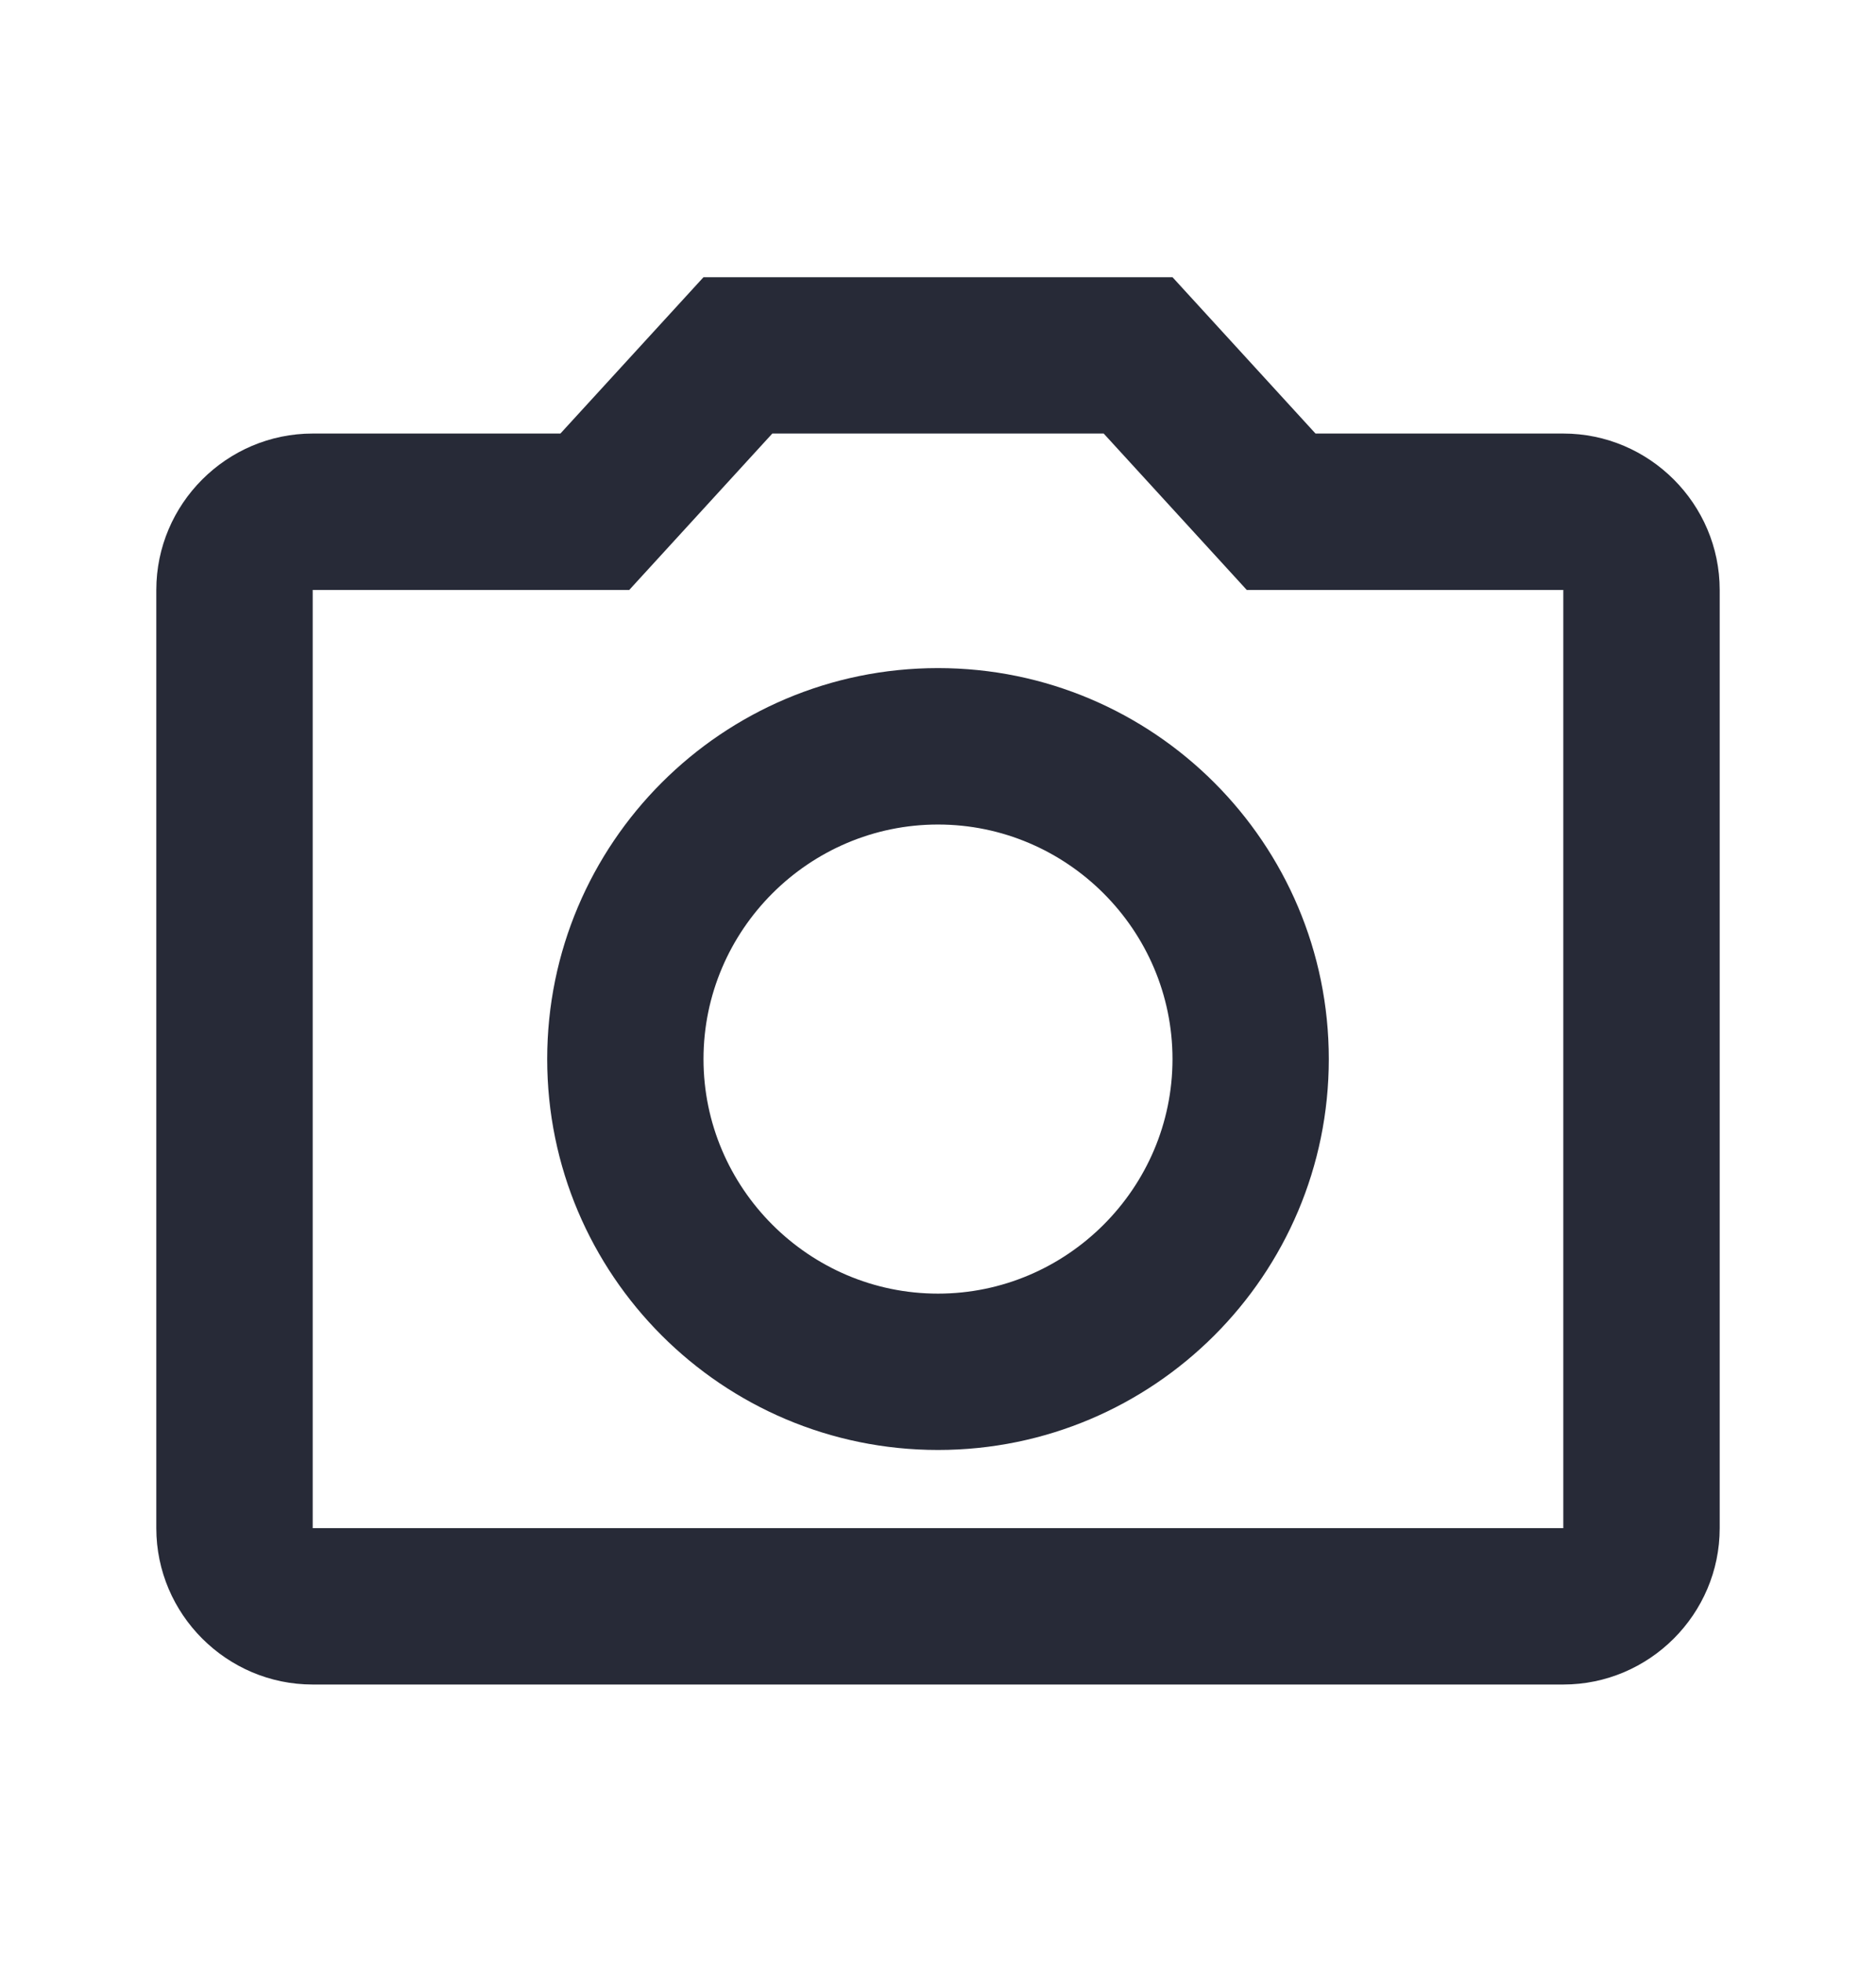 <svg width="22" height="23" viewBox="0 0 22 23" fill="none" xmlns="http://www.w3.org/2000/svg">
<path d="M12.943 5.083L14.621 6.917H18.333V17.917H3.667V6.917H7.379L9.057 5.083H12.943ZM13.75 3.25H8.25L6.572 5.083H3.667C2.658 5.083 1.833 5.908 1.833 6.917V17.917C1.833 18.925 2.658 19.75 3.667 19.75H18.333C19.342 19.75 20.167 18.925 20.167 17.917V6.917C20.167 5.908 19.342 5.083 18.333 5.083H15.427L13.75 3.25ZM11 9.667C12.512 9.667 13.75 10.904 13.75 12.417C13.75 13.929 12.512 15.167 11 15.167C9.487 15.167 8.25 13.929 8.25 12.417C8.25 10.904 9.487 9.667 11 9.667ZM11 7.833C8.47 7.833 6.417 9.887 6.417 12.417C6.417 14.947 8.47 17 11 17C13.53 17 15.583 14.947 15.583 12.417C15.583 9.887 13.53 7.833 11 7.833Z" fill="#272A37"/>
</svg>
